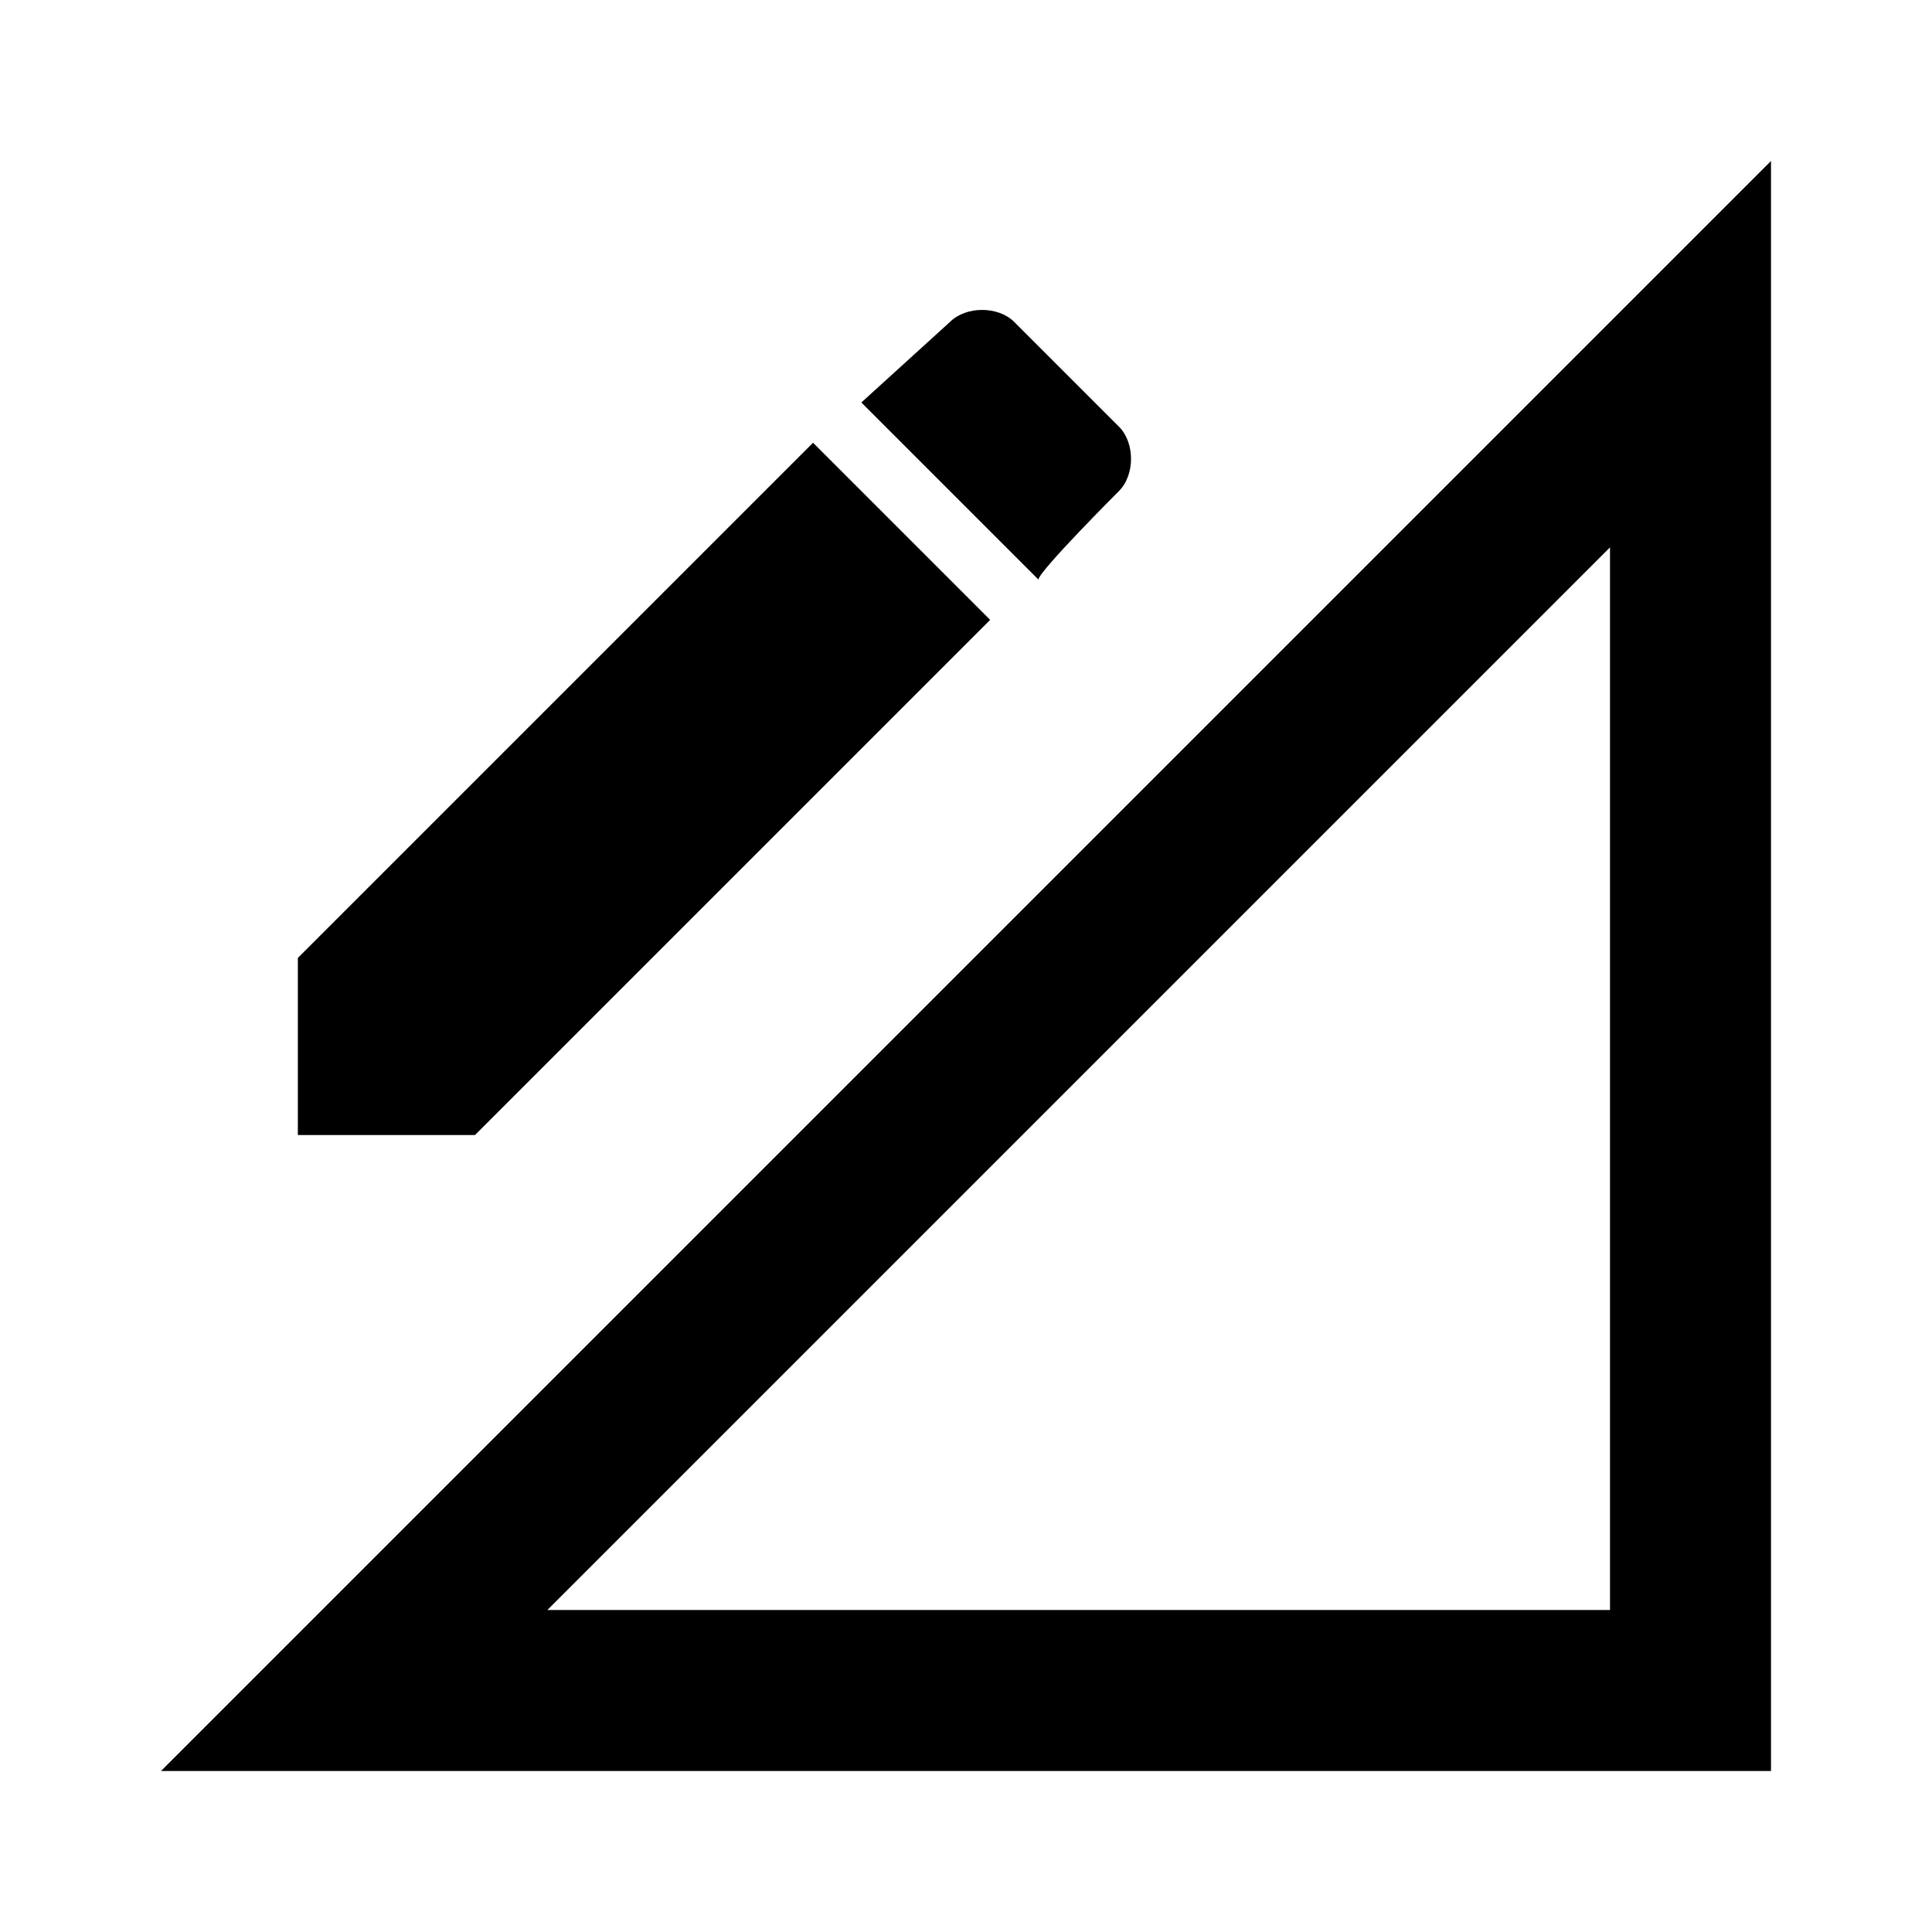 <?xml version="1.0" encoding="utf-8"?>
<!-- Generator: Adobe Illustrator 20.1.0, SVG Export Plug-In . SVG Version: 6.00 Build 0)  -->
<svg version="1.1" id="Calque_1" xmlns="http://www.w3.org/2000/svg" xmlns:xlink="http://www.w3.org/1999/xlink" x="0px" y="0px"
	 viewBox="0 0 24 24" style="enable-background:new 0 0 24 24;" xml:space="preserve">
<style type="text/css">
	.st0{fill:none;}
</style>
<path d="M20,6.8V20H6.8L20,6.8 M22,2L2,22h20V2z"/>
<path class="st0" d="M0,0h24v24H0V0z"/>
<path d="M3.7,11.9v2.2h2.2l6.4-6.4l-2.2-2.2L3.7,11.9z M13.9,6.1c0.2-0.2,0.2-0.6,0-0.8l-1.3-1.3c-0.2-0.2-0.6-0.2-0.8,0L10.7,5
	l2.2,2.2C12.9,7.1,13.9,6.1,13.9,6.1z"/>
<path class="st0" d="M2,2h13.8v13.8H2V2z"/>
</svg>
